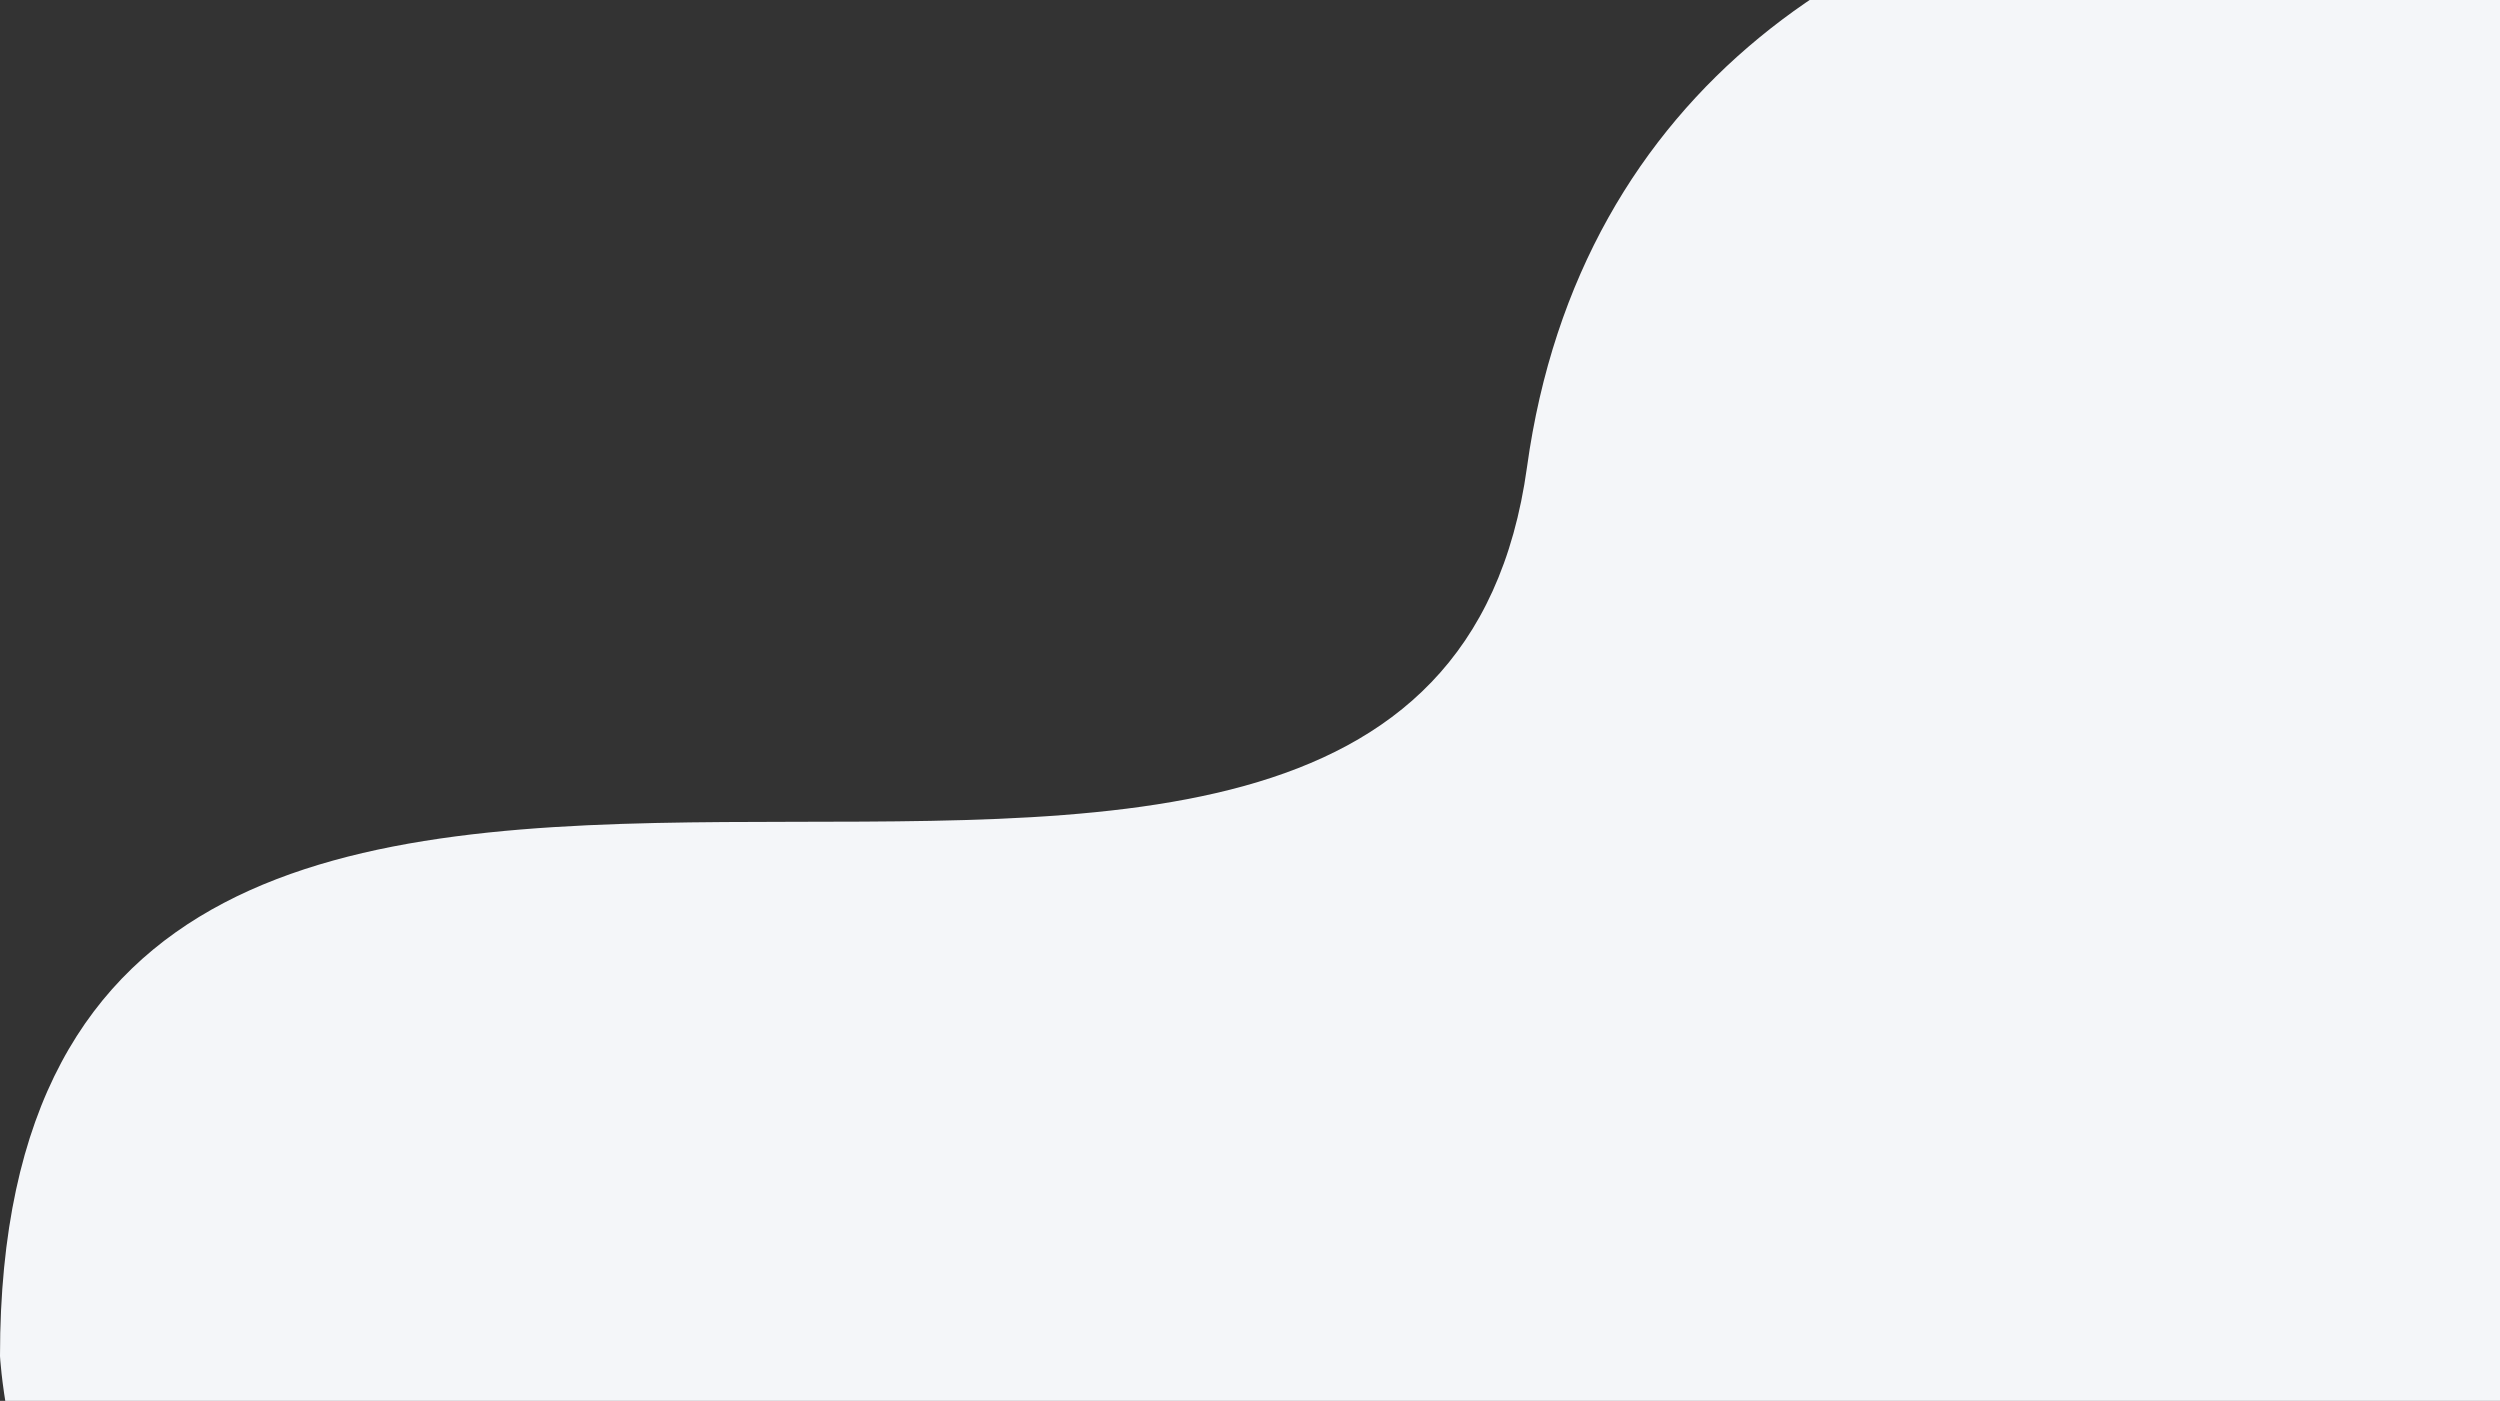 <?xml version="1.0" encoding="UTF-8"?>
<svg width="232px" height="130px" viewBox="0 0 232 130" version="1.1" xmlns="http://www.w3.org/2000/svg" xmlns:xlink="http://www.w3.org/1999/xlink">
    <rect x="0" y="0" width="232" height="130" fill="#333333" stroke="none"/>
    <title>Path</title>
    <g id="Claim-page" stroke="none" stroke-width="1" fill="none" fill-rule="evenodd">
        <g id="Claim-for-compensation-(FLIGHT-DELAY)" transform="translate(-1058, -517)" fill="#F4F6F9">
            <g id="TYPE-OF-COMPENSATION" transform="translate(150, 461.5)">
                <g id="FLIGHT-DELAY-Copy-3" transform="translate(780, 55.5)" fill-rule="nonzero">
                    <path d="M128,36.637 C128,36.637 129.933,-0.515 161.321,-8.159 C192.71,-15.806 209.995,22.453 238.67,18.539 C267.345,14.628 284.078,-27.45 340.766,-7.342 C397.455,12.765 357.351,71.426 378.984,82.027 C378.984,82.027 424.281,103.209 401.683,145.62 C379.085,188.031 279.432,189.642 269.708,119.154 C259.984,48.667 128,129.267 128,36.639 L128,36.637 Z" id="Path" transform="translate(268, 81.243) scale(1, -1) translate(-268, -81.243)"></path>
                </g>
            </g>
        </g>
    </g>
</svg>